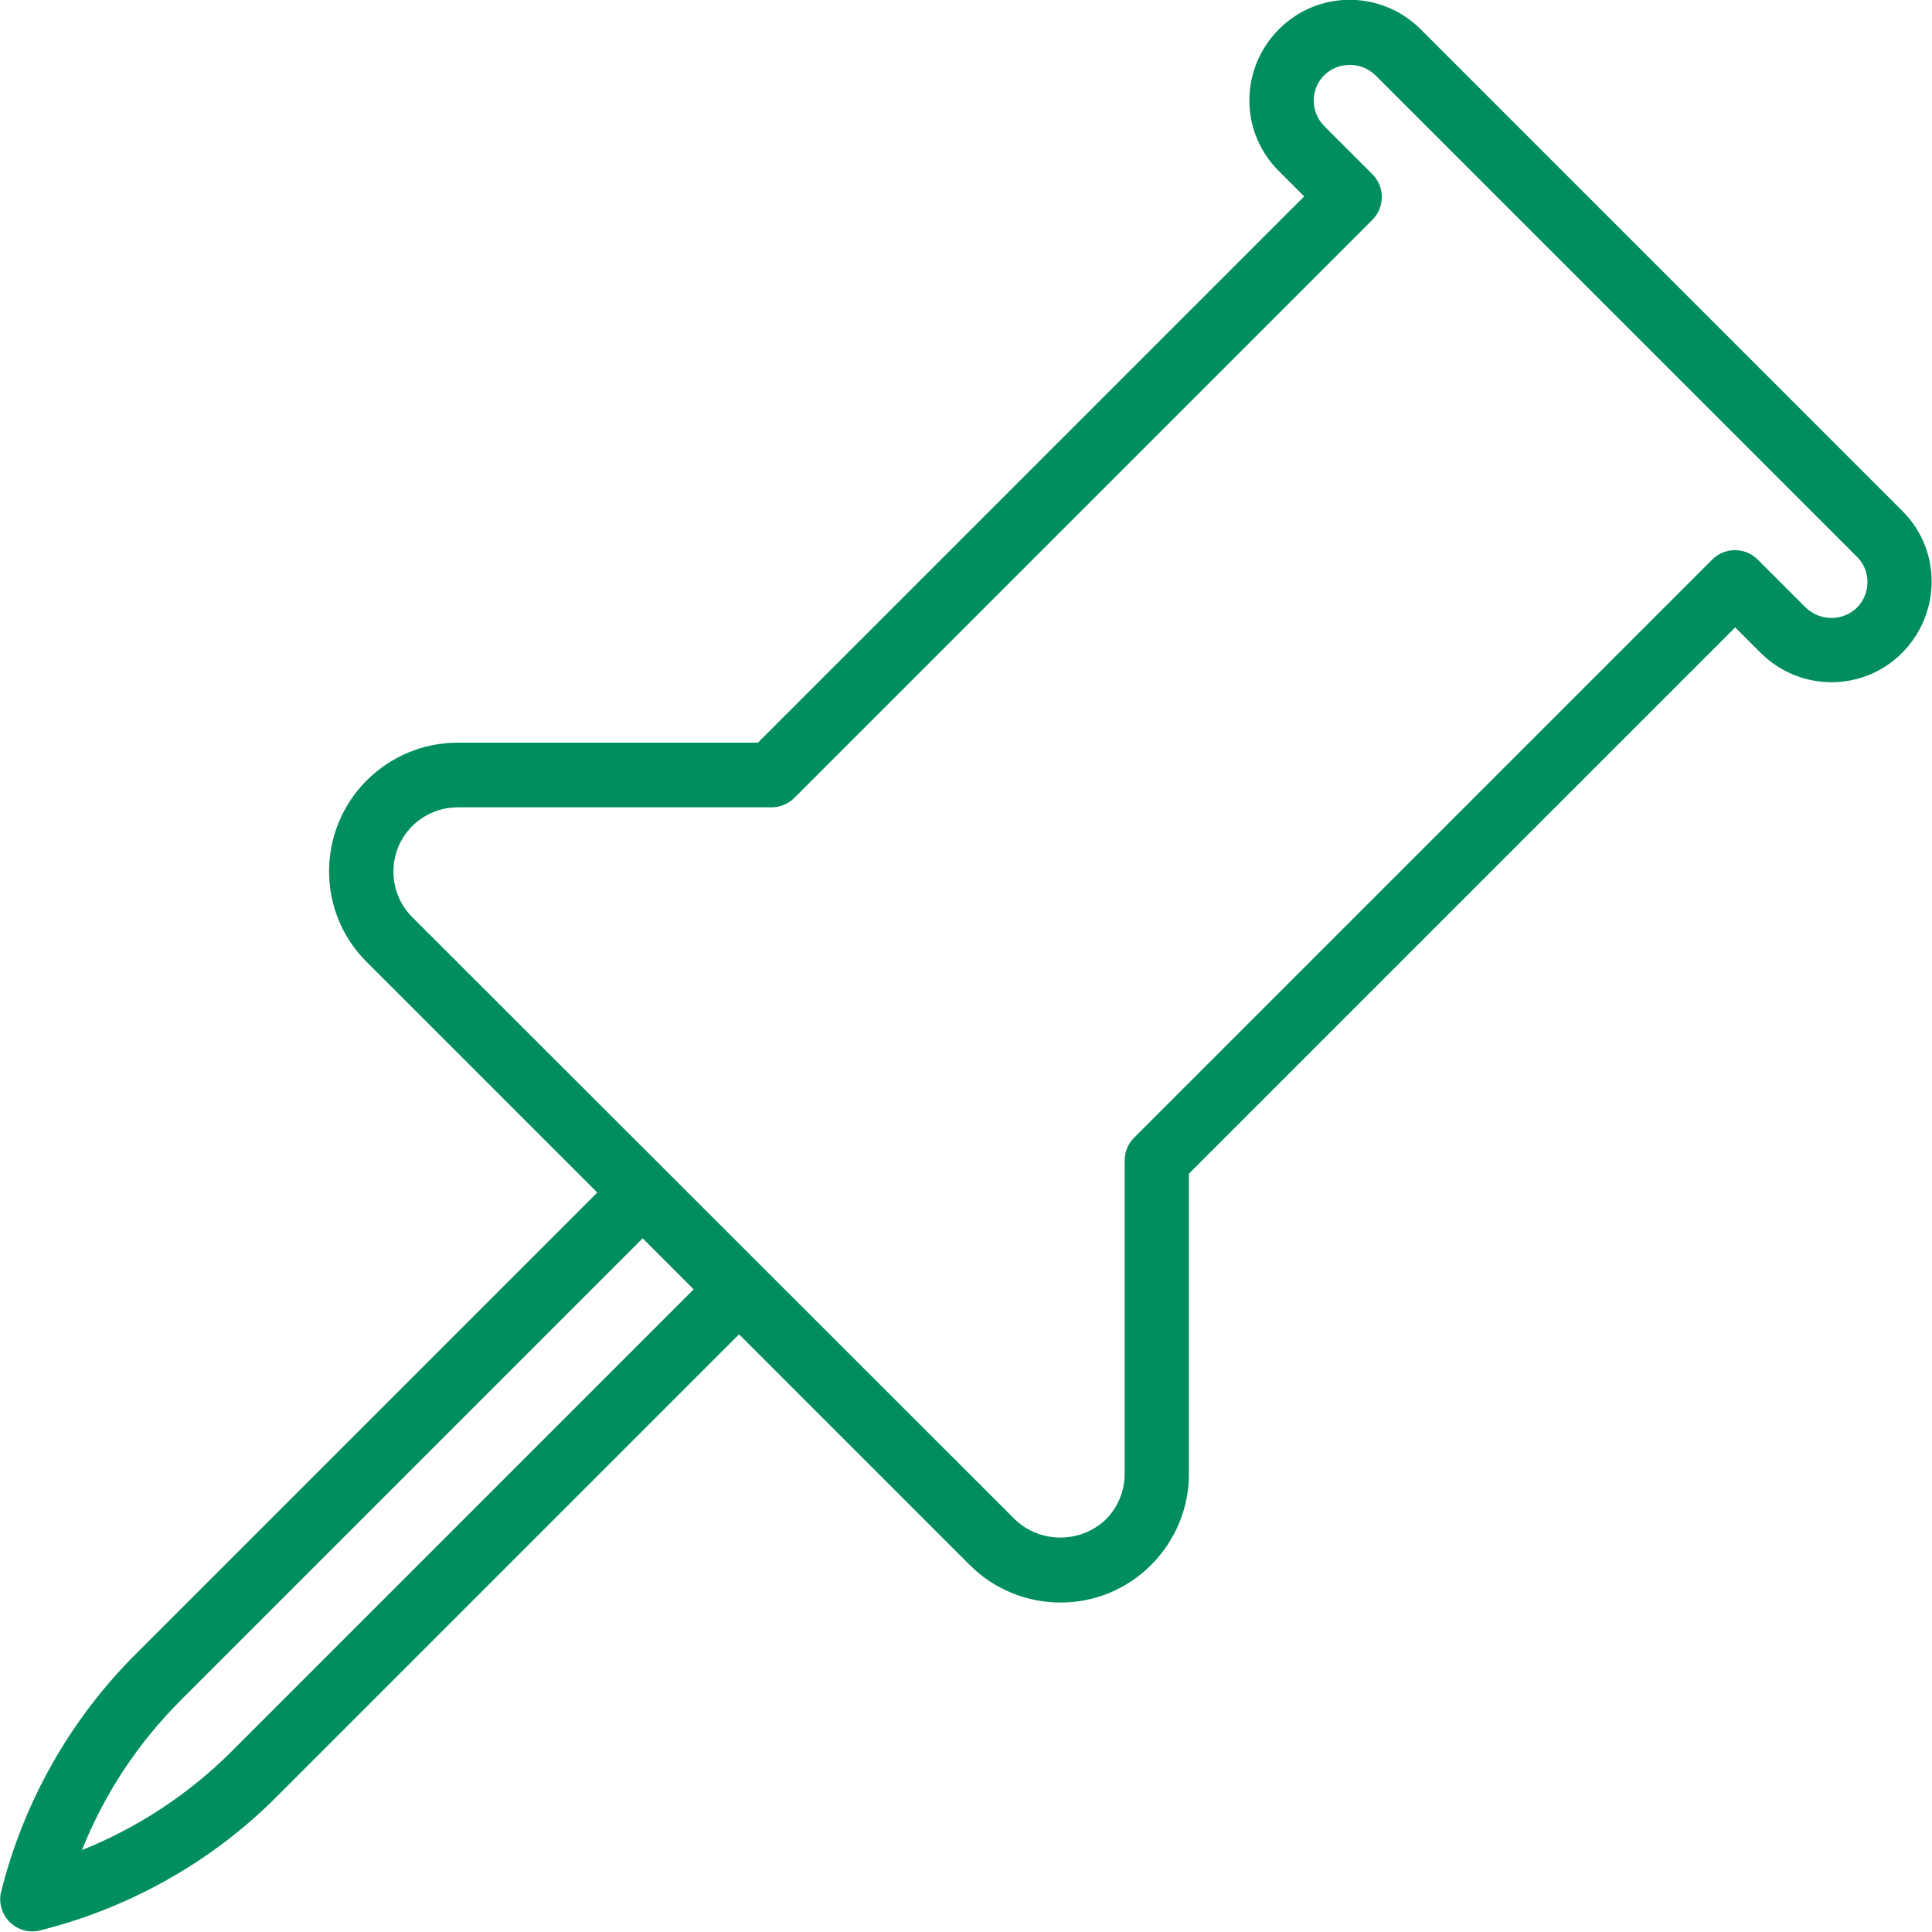 <?xml version="1.0" encoding="utf-8"?>
<!-- Generator: Adobe Illustrator 27.0.1, SVG Export Plug-In . SVG Version: 6.00 Build 0)  -->
<svg version="1.1" id="圖層_1" xmlns="http://www.w3.org/2000/svg" xmlns:xlink="http://www.w3.org/1999/xlink" x="0px" y="0px"
	 viewBox="0 0 481 481" style="enable-background:new 0 0 481 481;" xml:space="preserve">
<style type="text/css">
	.st0{fill:#008D60;}
</style>
<path class="st0" d="M353.7,7.3c-9.8-9.8-25.6-9.8-35.3,0c-9.8,9.8-9.8,25.6,0,35.3l6.3,6.3l-136,136h-74.8
	c-8.5,0-16.6,3.4-22.6,9.4c-12.5,12.5-12.5,32.8,0,45.2l57.4,57.4l-115,115c-16.3,16.3-27.8,36.7-33.4,59c-0.7,2.7,0.1,5.6,2.1,7.6
	c2,2,4.9,2.8,7.6,2.1c22.3-5.6,42.8-17.1,59-33.4l115-115l57.4,57.4c12.5,12.5,32.8,12.5,45.2,0c6-6,9.4-14.1,9.4-22.6v-74.8
	l136-136l6.3,6.3c9.8,9.8,25.6,9.8,35.3,0s9.8-25.6,0-35.3L353.7,7.3z M57.7,436c-10.6,10.6-23.3,19-37.3,24.6
	c5.6-14,13.9-26.6,24.6-37.3l115-115l12.7,12.7L57.7,436z M462.3,151.3c-3.5,3.4-9.1,3.4-12.7,0l-12-12c-3.1-3.1-8.2-3.1-11.3,0
	l-144,144c-1.5,1.5-2.3,3.5-2.3,5.7V367c0,4.2-1.7,8.3-4.7,11.3c-6.3,6-16.3,6-22.6,0L102.6,228.3c-6.2-6.2-6.2-16.4,0-22.6
	c3-3,7.1-4.7,11.3-4.7H192c2.1,0,4.2-0.8,5.7-2.3l144-144c3.1-3.1,3.1-8.2,0-11.3l-12-12c-3.5-3.5-3.5-9.2,0-12.7
	c3.6-3.4,9.1-3.4,12.7,0l120,120C465.8,142.1,465.8,147.8,462.3,151.3z"/>
</svg>
